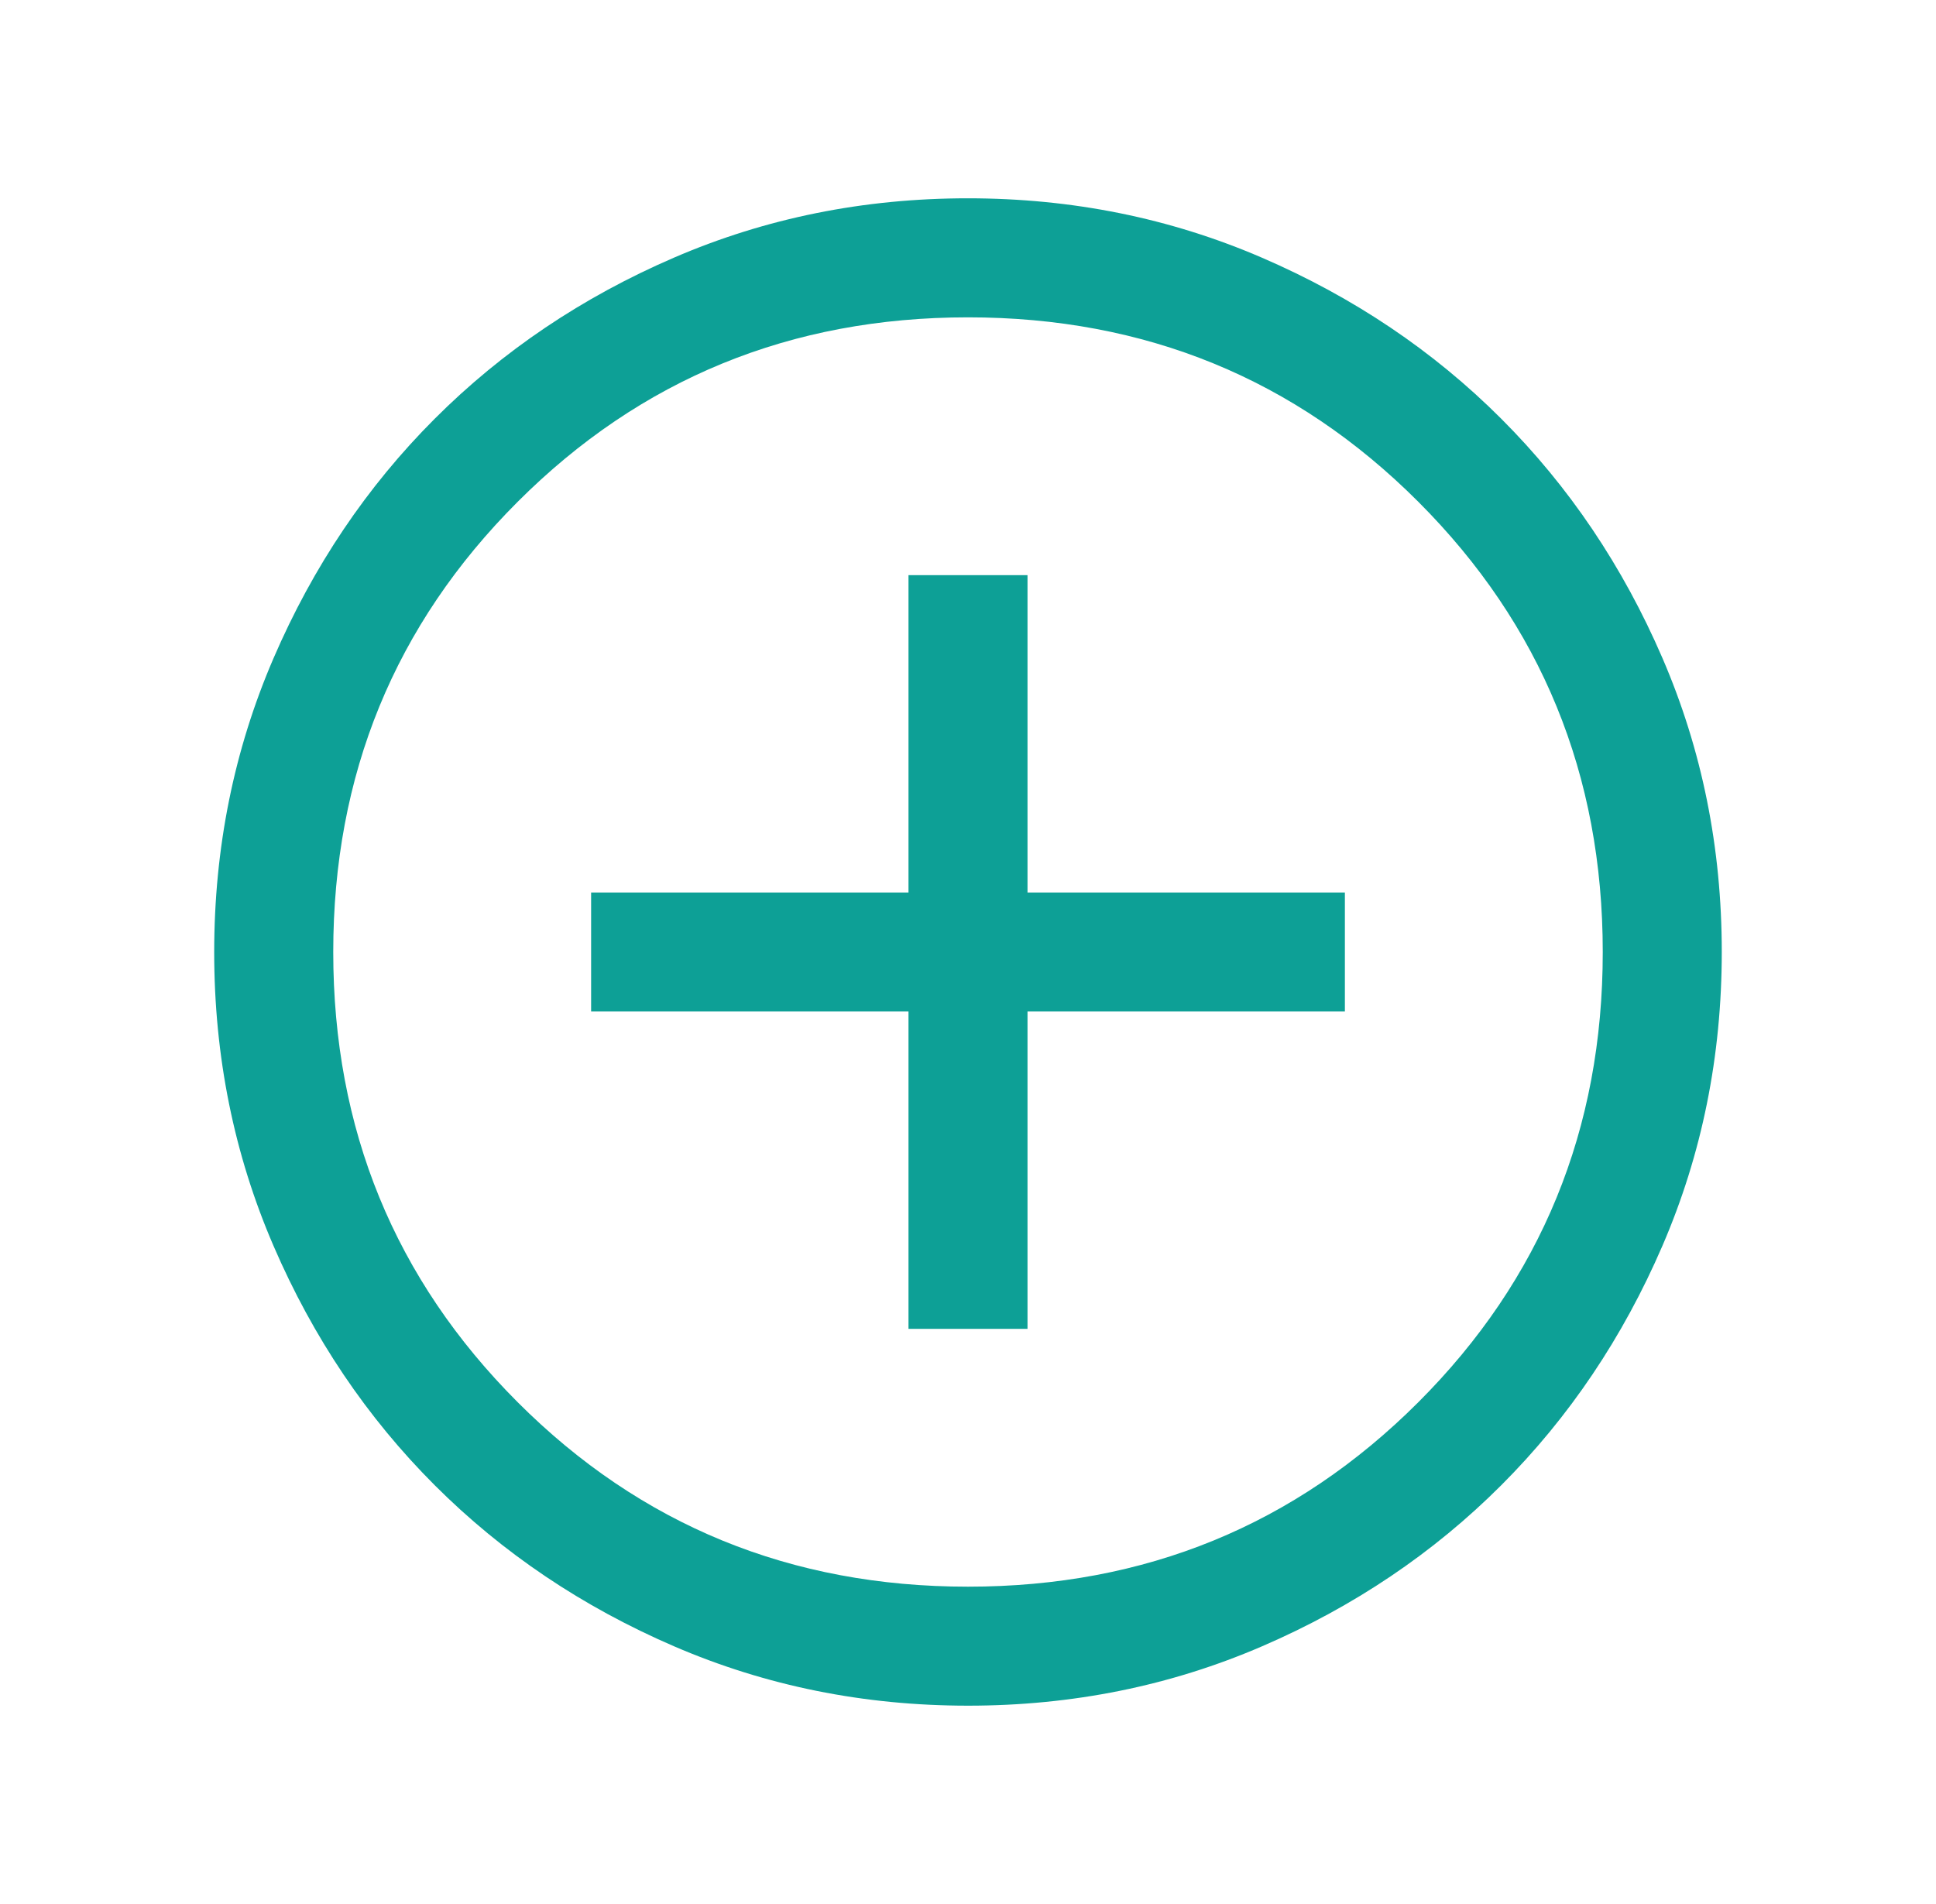 <svg fill="none" height="60" viewBox="0 0 61 60" width="61" xmlns="http://www.w3.org/2000/svg" xmlns:xlink="http://www.w3.org/1999/xlink"><mask id="a" height="60" maskUnits="userSpaceOnUse" width="61" x="0" y="0"><path d="m.5 0h60v60h-60z" fill="#d9d9d9"/></mask><g mask="url(#a)"><path d="m28.625 41.875h3.75v-10h10v-3.75h-10v-10h-3.75v10h-10v3.75h10zm1.879 11.875c-3.285 0-6.372-.623-9.263-1.87-2.89-1.247-5.405-2.939-7.543-5.076-2.138-2.137-3.831-4.65-5.078-7.539-1.247-2.889-1.871-5.976-1.871-9.261 0-3.285.623-6.372 1.87-9.263 1.247-2.89 2.938-5.405 5.076-7.543 2.137-2.138 4.65-3.831 7.539-5.078 2.889-1.247 5.976-1.871 9.261-1.871 3.285 0 6.372.623 9.263 1.87 2.89 1.247 5.405 2.938 7.543 5.076 2.138 2.137 3.831 4.65 5.078 7.539 1.247 2.889 1.871 5.976 1.871 9.261 0 3.285-.623 6.372-1.87 9.263-1.247 2.89-2.939 5.405-5.076 7.543-2.137 2.138-4.65 3.831-7.539 5.078-2.889 1.247-5.976 1.871-9.261 1.871zm-.004-3.75c5.583 0 10.312-1.938 14.188-5.812s5.812-8.604 5.812-14.188c0-5.583-1.938-10.312-5.812-14.188s-8.604-5.812-14.188-5.812c-5.583 0-10.312 1.937-14.188 5.812s-5.812 8.604-5.812 14.188c0 5.583 1.938 10.312 5.812 14.188s8.604 5.812 14.188 5.812z" fill="#0da096"/></g></svg>